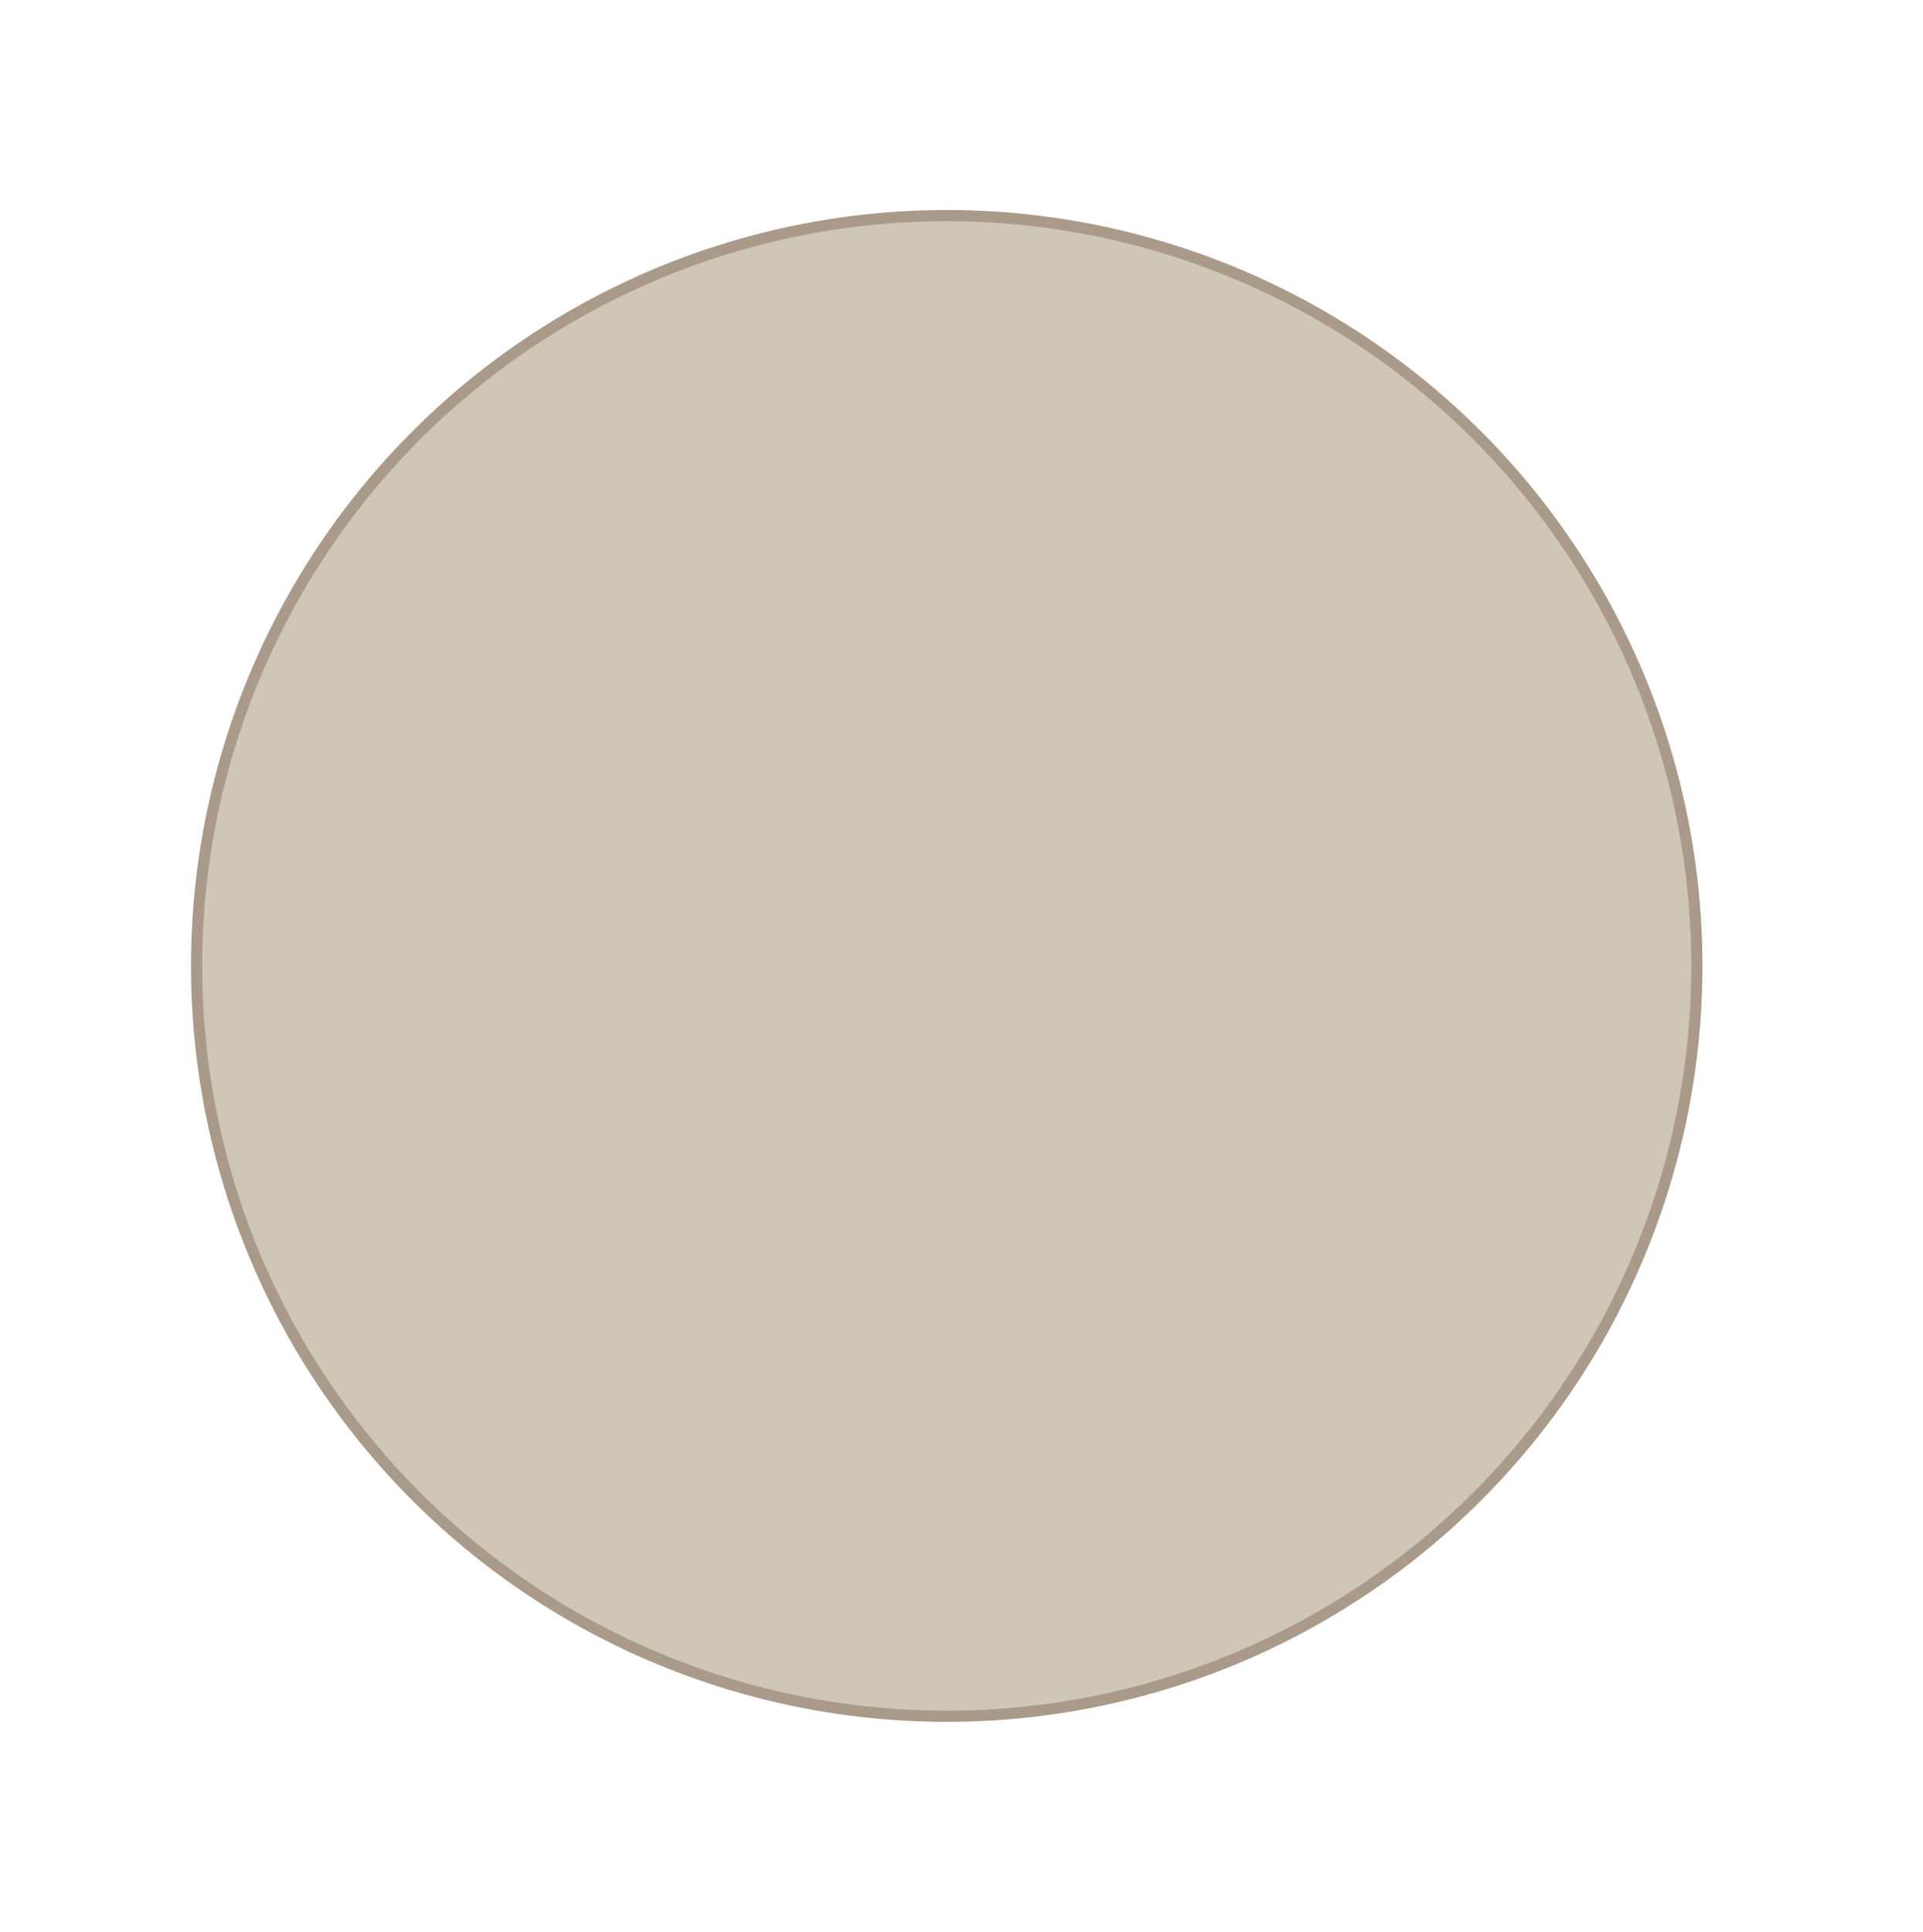 <?xml version="1.0" encoding="UTF-8"?>
<svg id="Laag_1" data-name="Laag 1" xmlns="http://www.w3.org/2000/svg" viewBox="0 0 344.15 345.64">
  <defs>
    <style>
      .cls-1 {
        fill: #cfc6b5;
        stroke: #aa9a89;
        stroke-miterlimit: 10;
        stroke-width: 2px;
      }
    </style>
  </defs>
  <circle class="cls-1" cx="169.43" cy="172.82" r="134.25"/>
</svg>